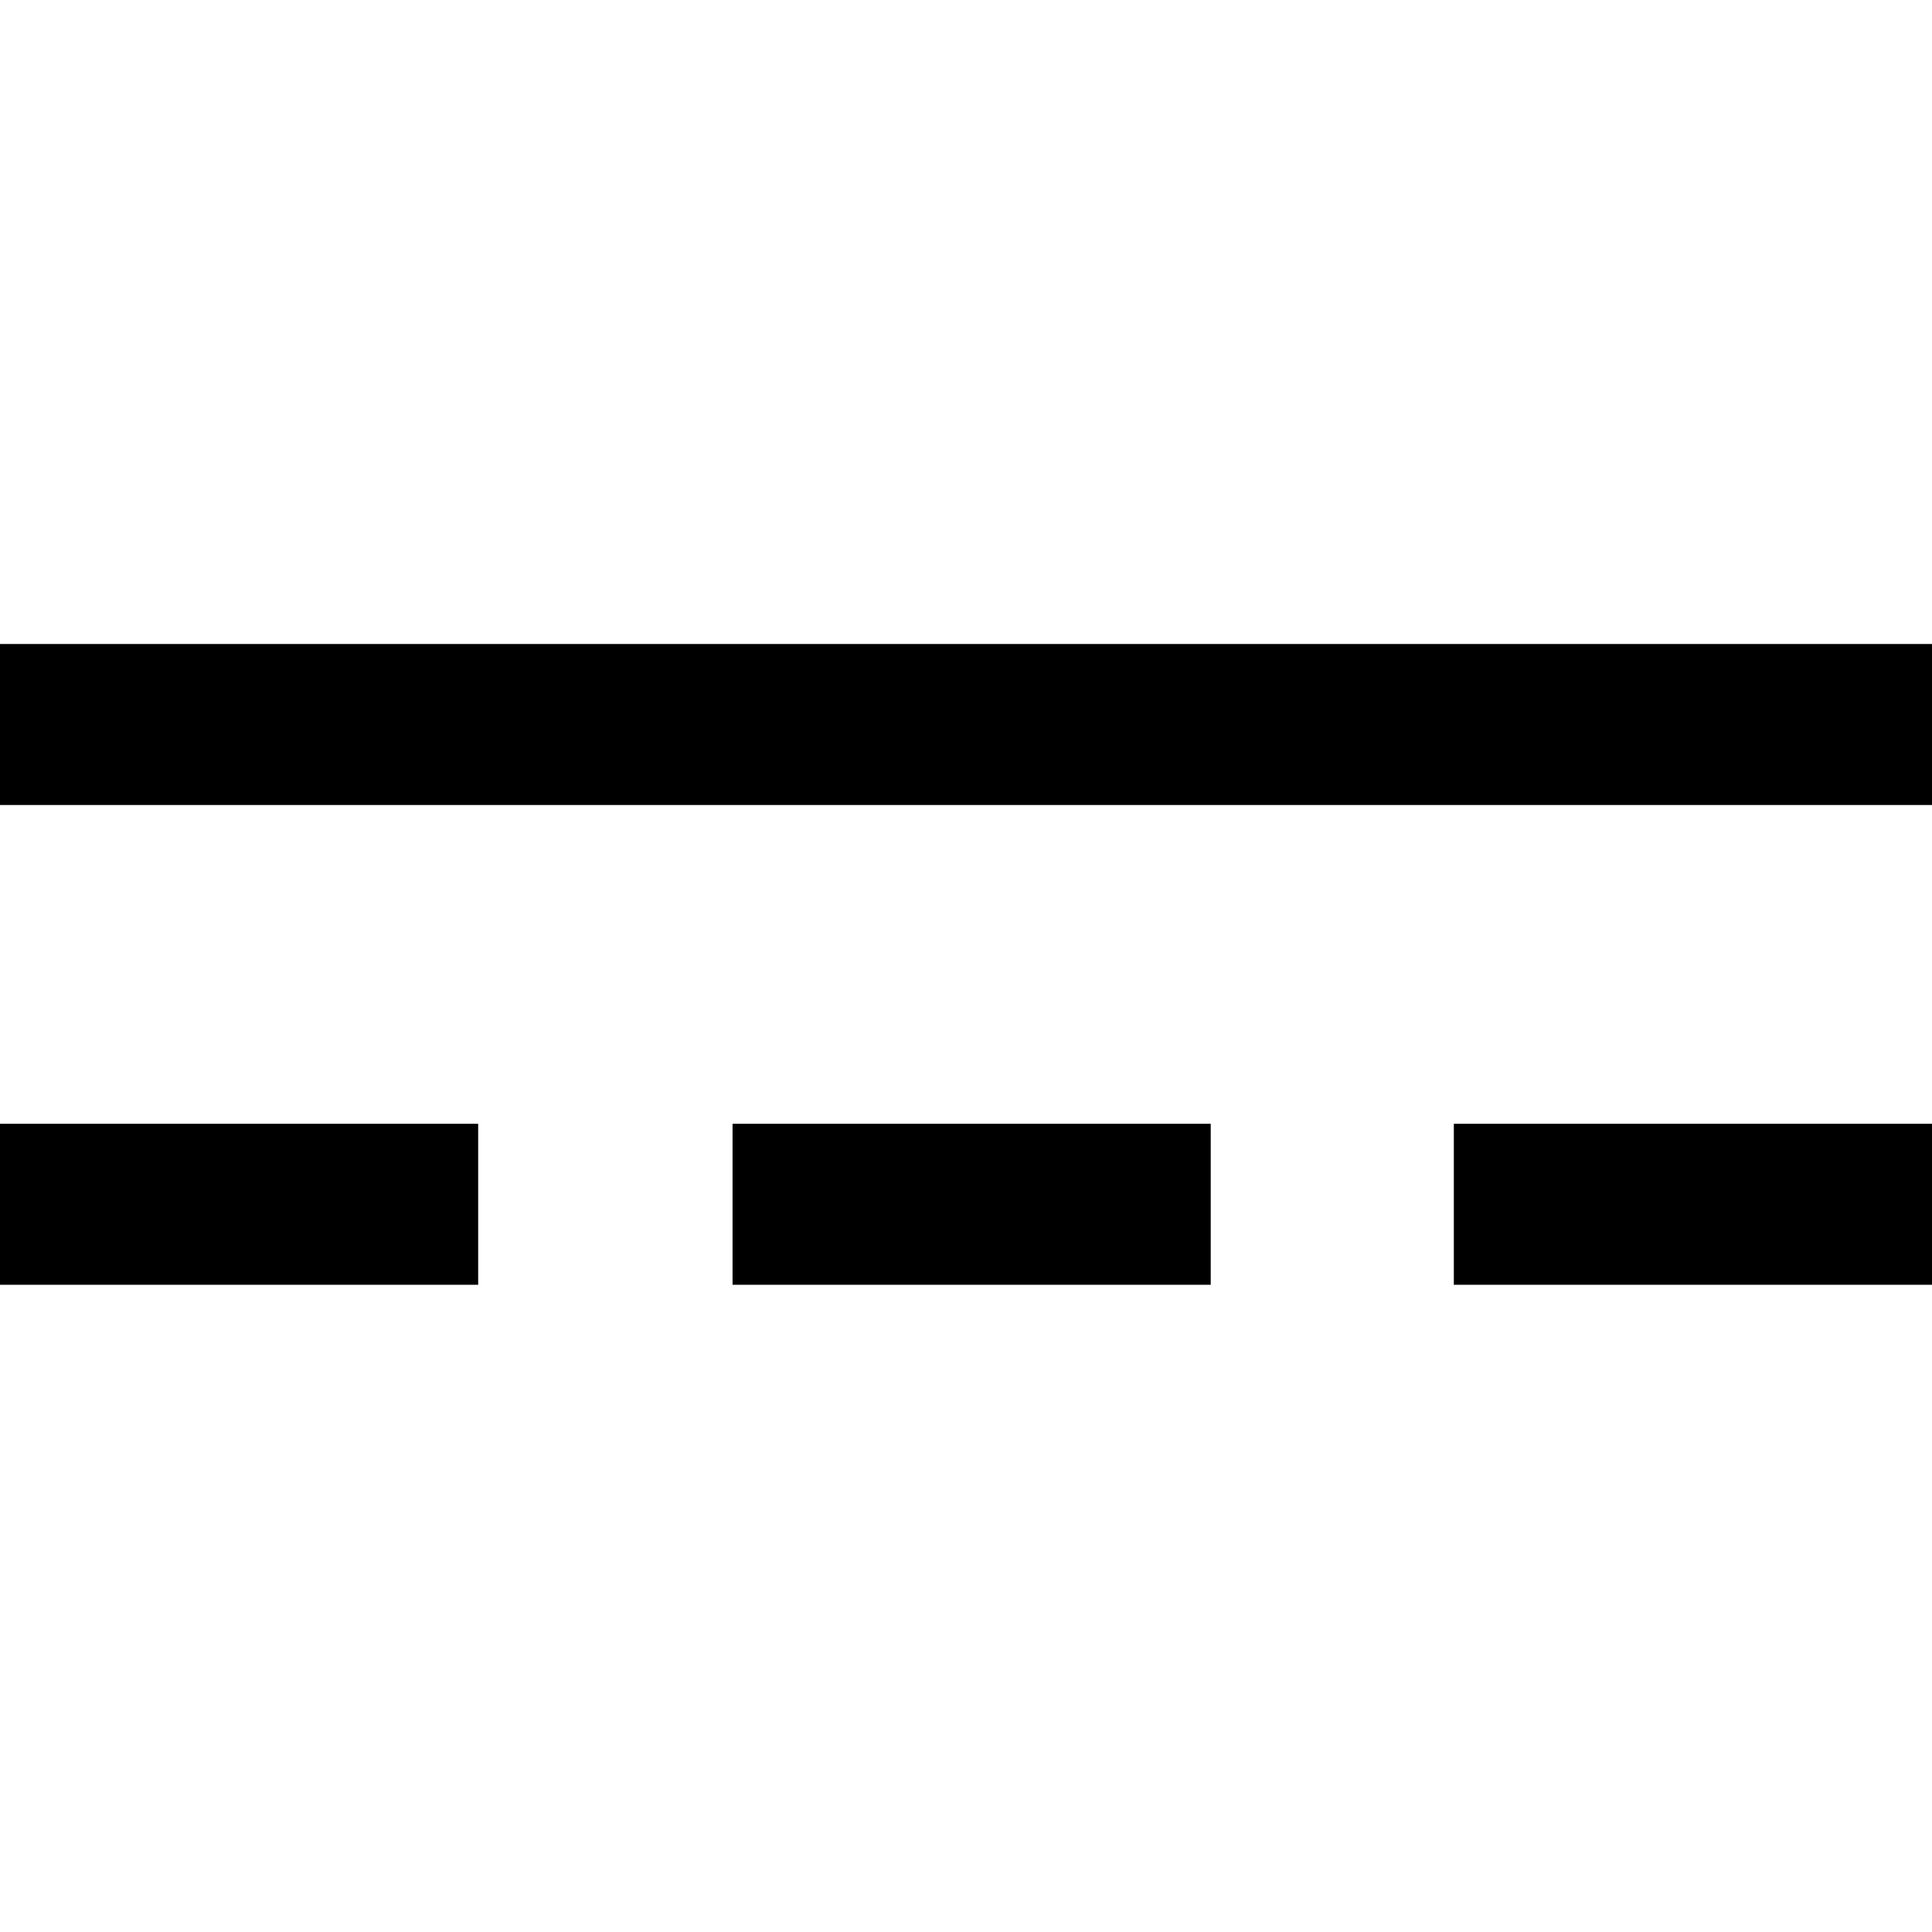 <svg id="more" xmlns="http://www.w3.org/2000/svg" viewBox="0 -4 12 12">
  <rect x="0" width="12" height="1"/>
  <rect x="0" y="2.98" width="2.97" height="1"/>
  <rect x="4.55" y="2.98" width="2.97" height="1"/>
  <rect x="9.03" y="2.98" width="2.97" height="1"/>
</svg>
